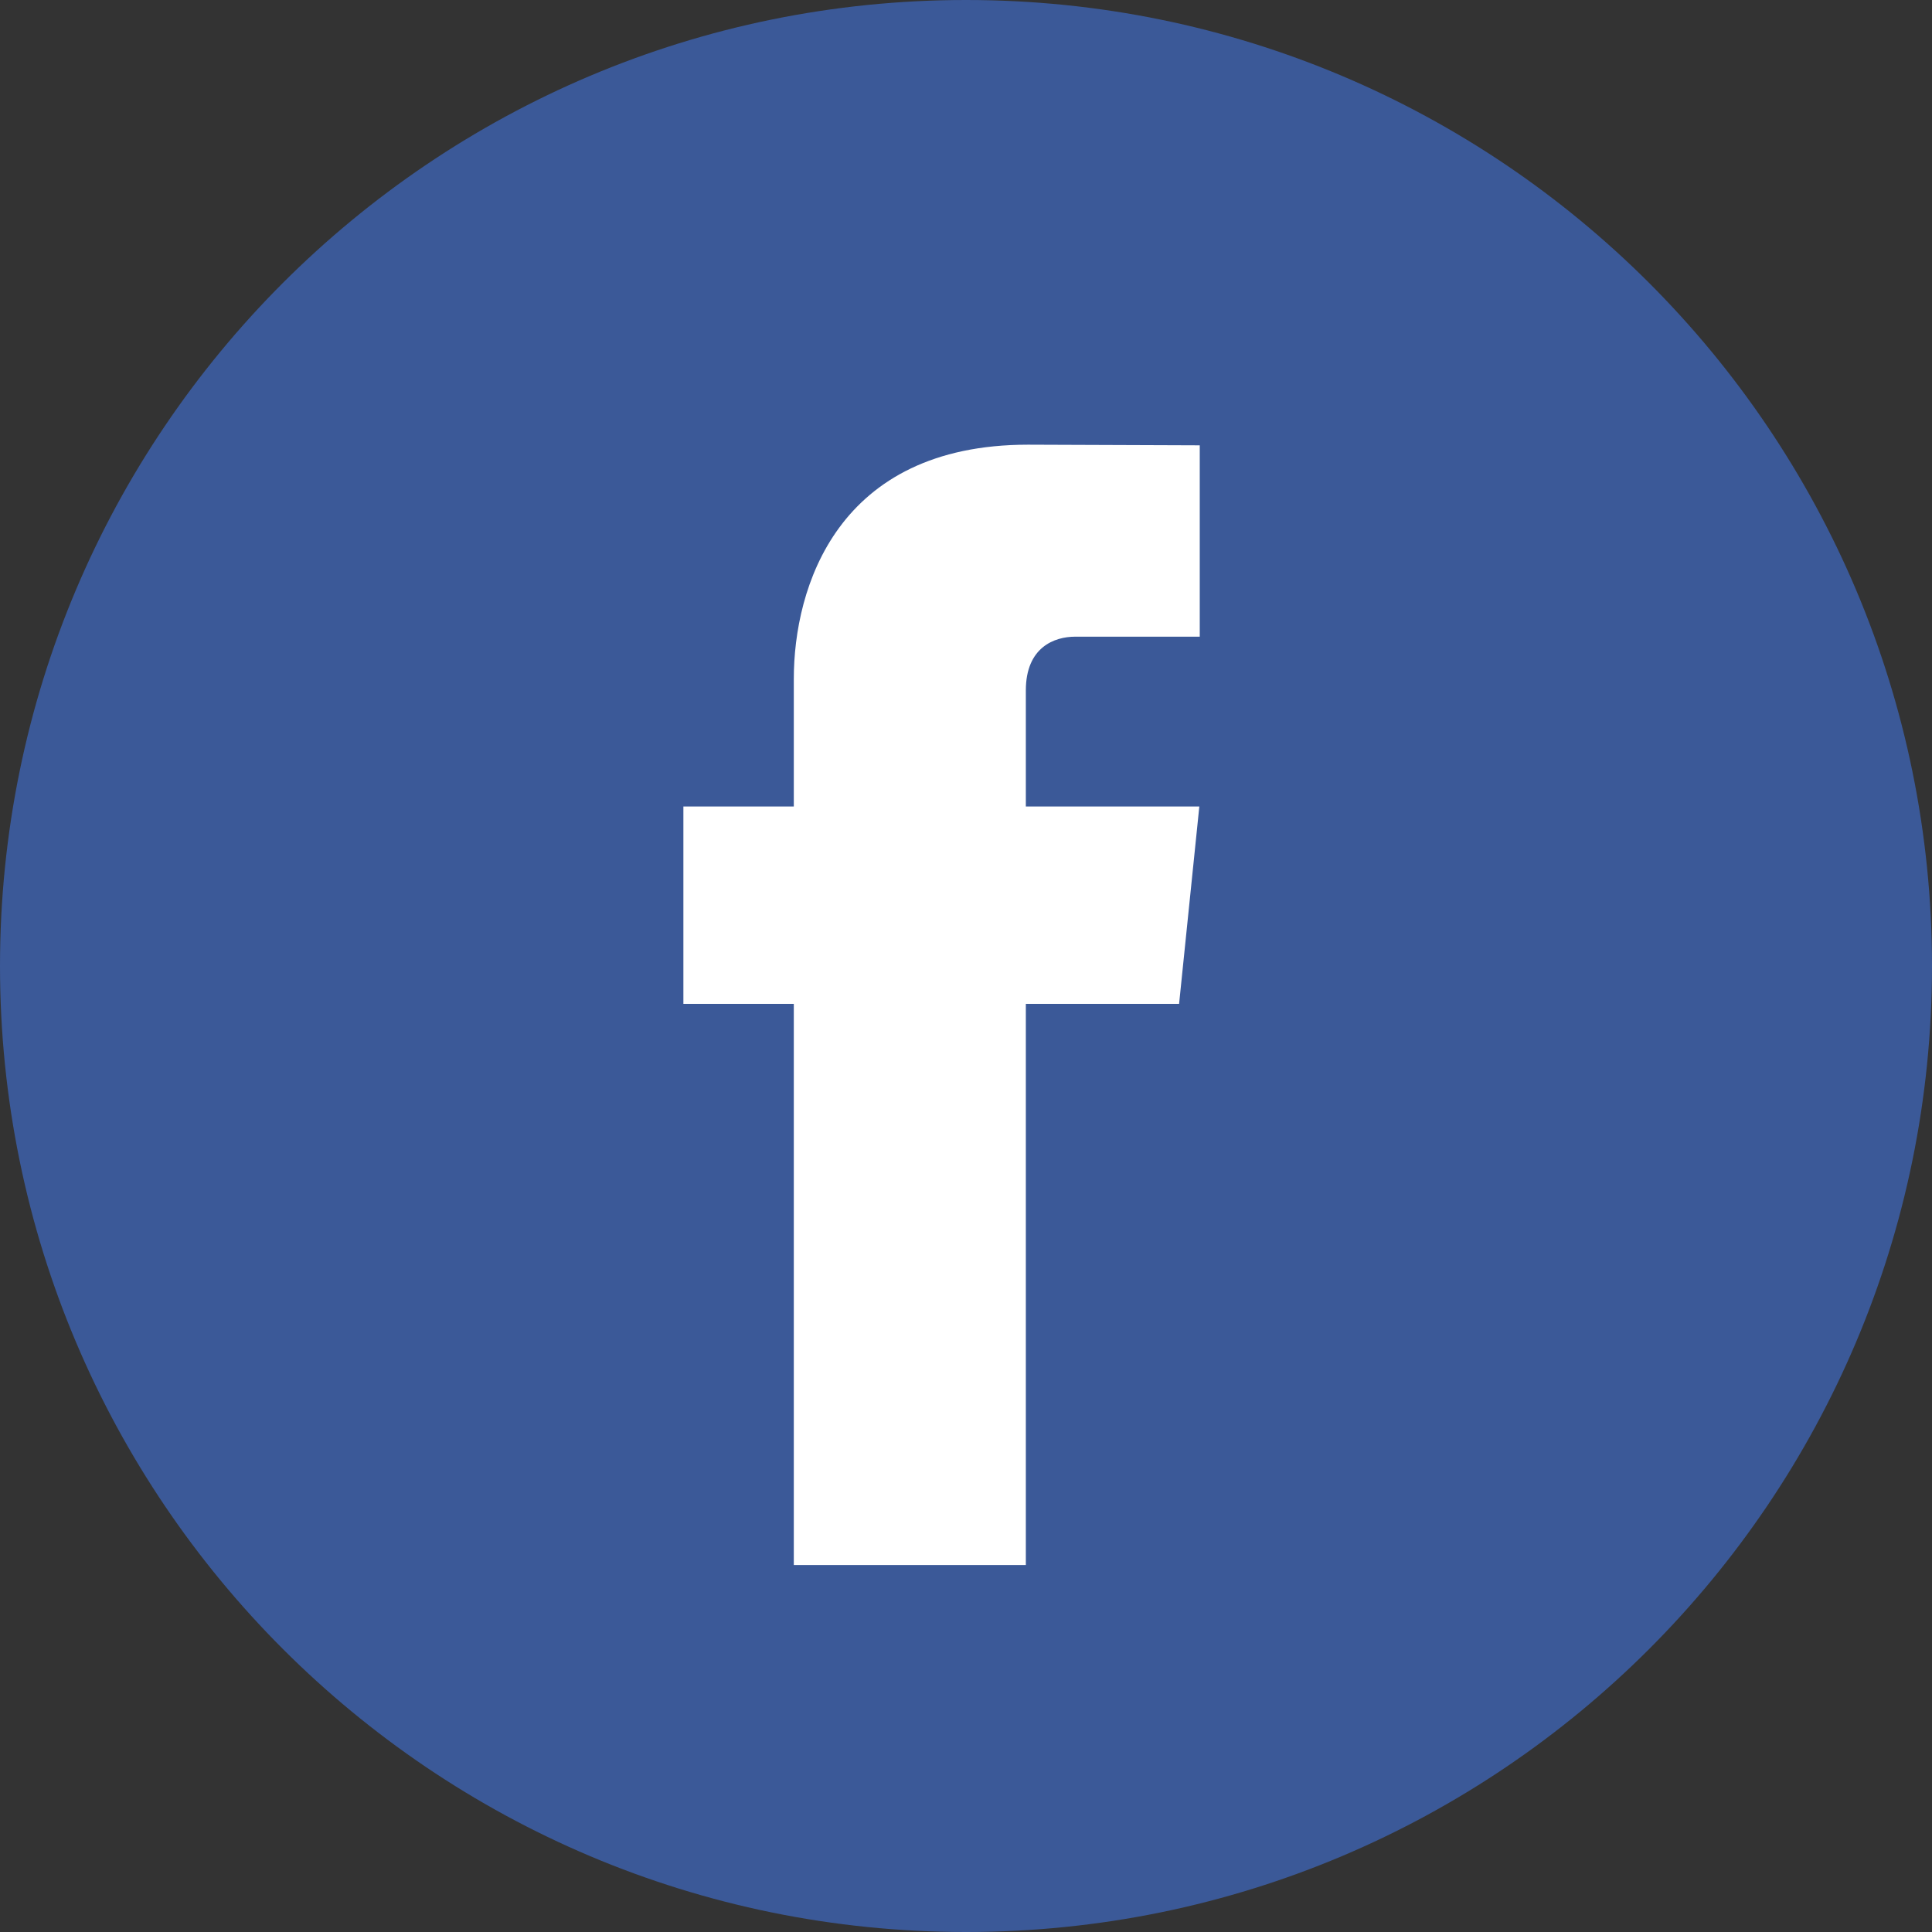 <?xml version="1.0" encoding="utf-8"?>
<!-- Generator: Adobe Illustrator 25.4.1, SVG Export Plug-In . SVG Version: 6.00 Build 0)  -->
<svg version="1.1" id="Layer_1" xmlns="http://www.w3.org/2000/svg" xmlns:xlink="http://www.w3.org/1999/xlink" x="0px" y="0px"
	 viewBox="0 0 89.76 89.76" style="enable-background:new 0 0 89.76 89.76;" xml:space="preserve">
<rect x="0" y="0" width="89.76" height="89.76" fill="#333333" stroke="none"/>
<style type="text/css">
	.st0{fill:#3B5998;}
	.st1{fill:#FFFFFF;}
</style>
<g>
	<path class="st0" d="M89.76,44.88c0,24.79-20.09,44.88-44.88,44.88S0,69.66,0,44.88C0,20.09,20.09,0,44.88,0
		S89.76,20.09,89.76,44.88L89.76,44.88z M89.76,44.88"/>
	<path class="st1" d="M54.78,46.64h-7.12v26.07H36.88V46.64h-5.13v-9.17h5.13v-5.93c0-4.24,2.01-10.88,10.88-10.88l7.98,0.03v8.89
		h-5.79c-0.95,0-2.29,0.48-2.29,2.5v5.39h8.06L54.78,46.64z M54.78,46.64"/>
</g>
</svg>
